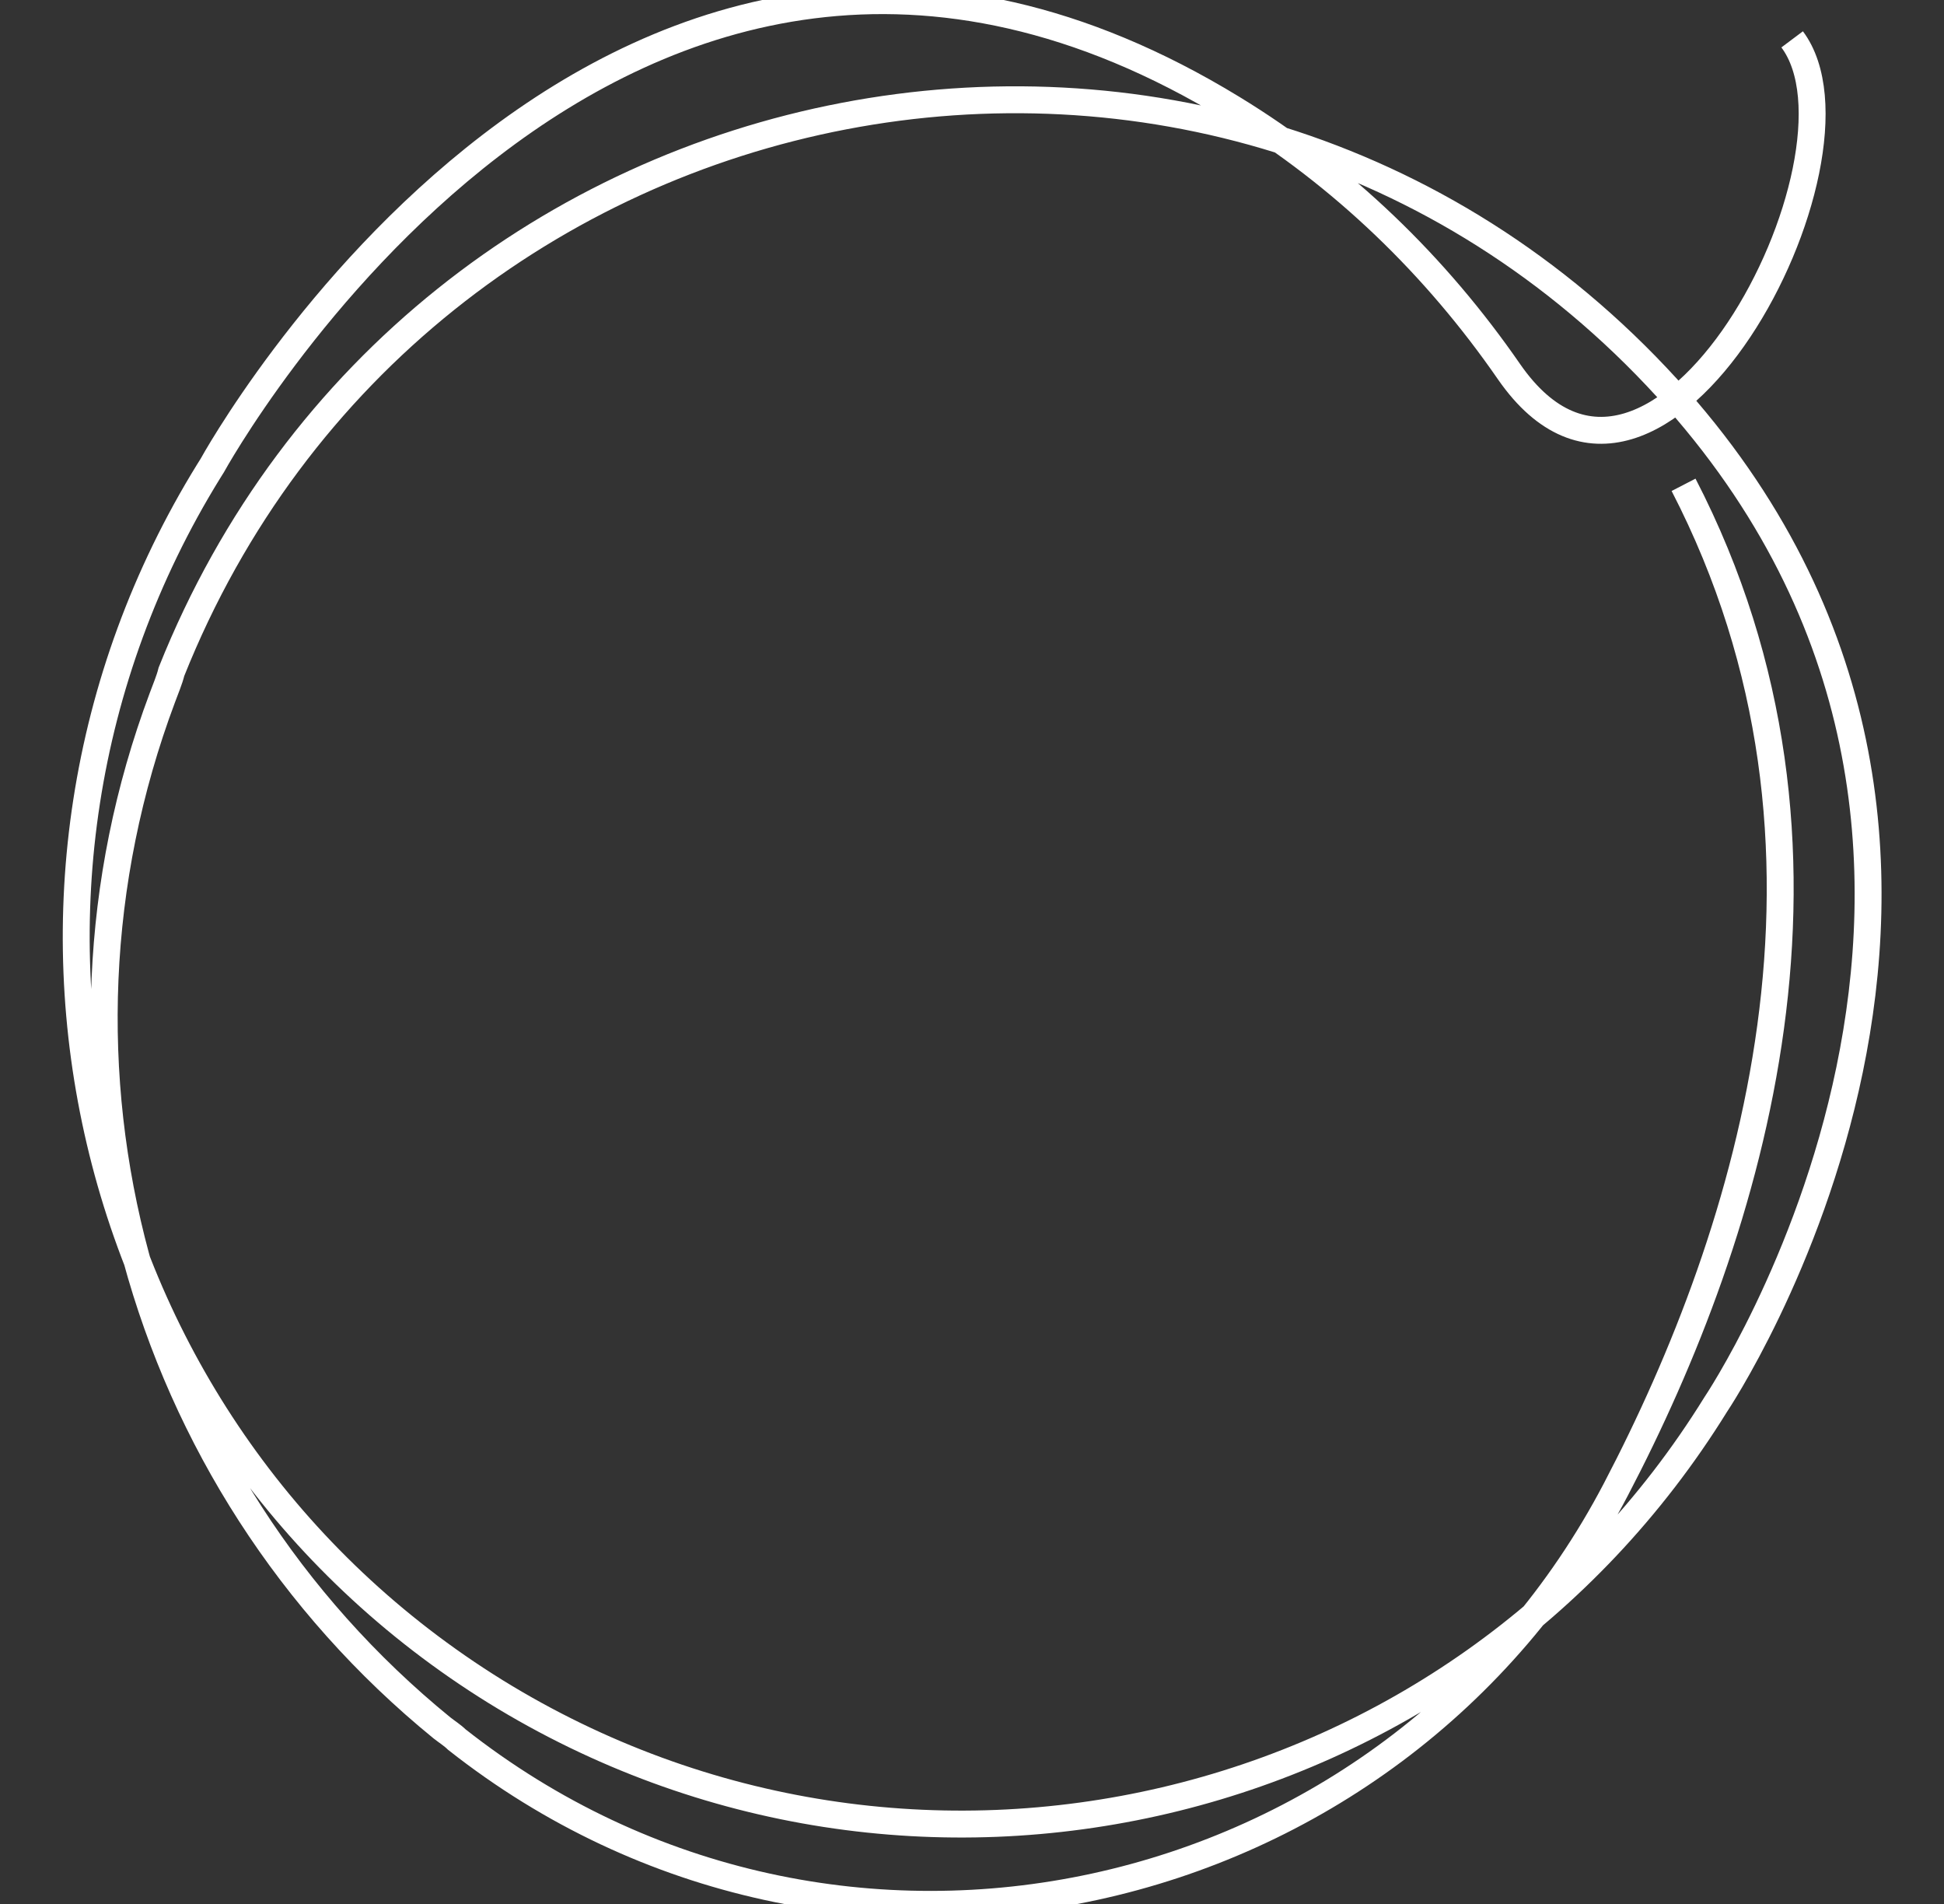 <?xml version="1.0" encoding="utf-8"?>
<!-- Generator: Adobe Illustrator 26.3.1, SVG Export Plug-In . SVG Version: 6.00 Build 0)  -->
<svg version="1.1" id="a" xmlns="http://www.w3.org/2000/svg" xmlns:xlink="http://www.w3.org/1999/xlink" x="0px" y="0px"
	 viewBox="0 0 289 283" style="enable-background:new 0 0 289 283;" xml:space="preserve">
<rect x="0" y="0" width="289" height="283" fill="#333333" stroke="none"/>
<style type="text/css">
	.st0{fill:none;stroke:#FFFFFF;stroke-width:4;stroke-miterlimit:10;}
</style>
<g id="Group_3155" transform="translate(-1325 -3717.149)">
	<g id="Group_2446" transform="matrix(-0.53, 0.848, -0.848, -0.53, 1540.673, 3799.298)">
		<g>
			<g id="Group_2438_00000036944763313638590680000010890843792765324683_">
				<path id="Path_30992_00000007387009853824179910000008948795622414606221_" class="st0" d="M-26.9-24C4.1-76.3,62-91.3,105-94.6
					c71.5-5.5,130.7,55.1,122.9,126.4c-0.2,0.9-0.2,1.9-0.3,2.8c-7.3,58-50.6,104.8-107.8,116.4c-1.4,0.3-2.8,0.5-4,0.9
					C19,169.4-64.2,80.5-37.8-14.3c25-89.6,124.3-86.2,124.3-86.2c72.7-0.3,131.9,58.5,132.3,131.2c0.3,72.7-58.5,131.9-131.2,132.3
					c-0.3,0-0.7,0-1,0c0,0-124.3,7.1-125.4-100.5c-0.2-19.2,3.8-38,11.4-55.6c15.2-35.4-56.3-29.9-64.2-9.5"/>
			</g>
		</g>
	</g>
</g>
</svg>
